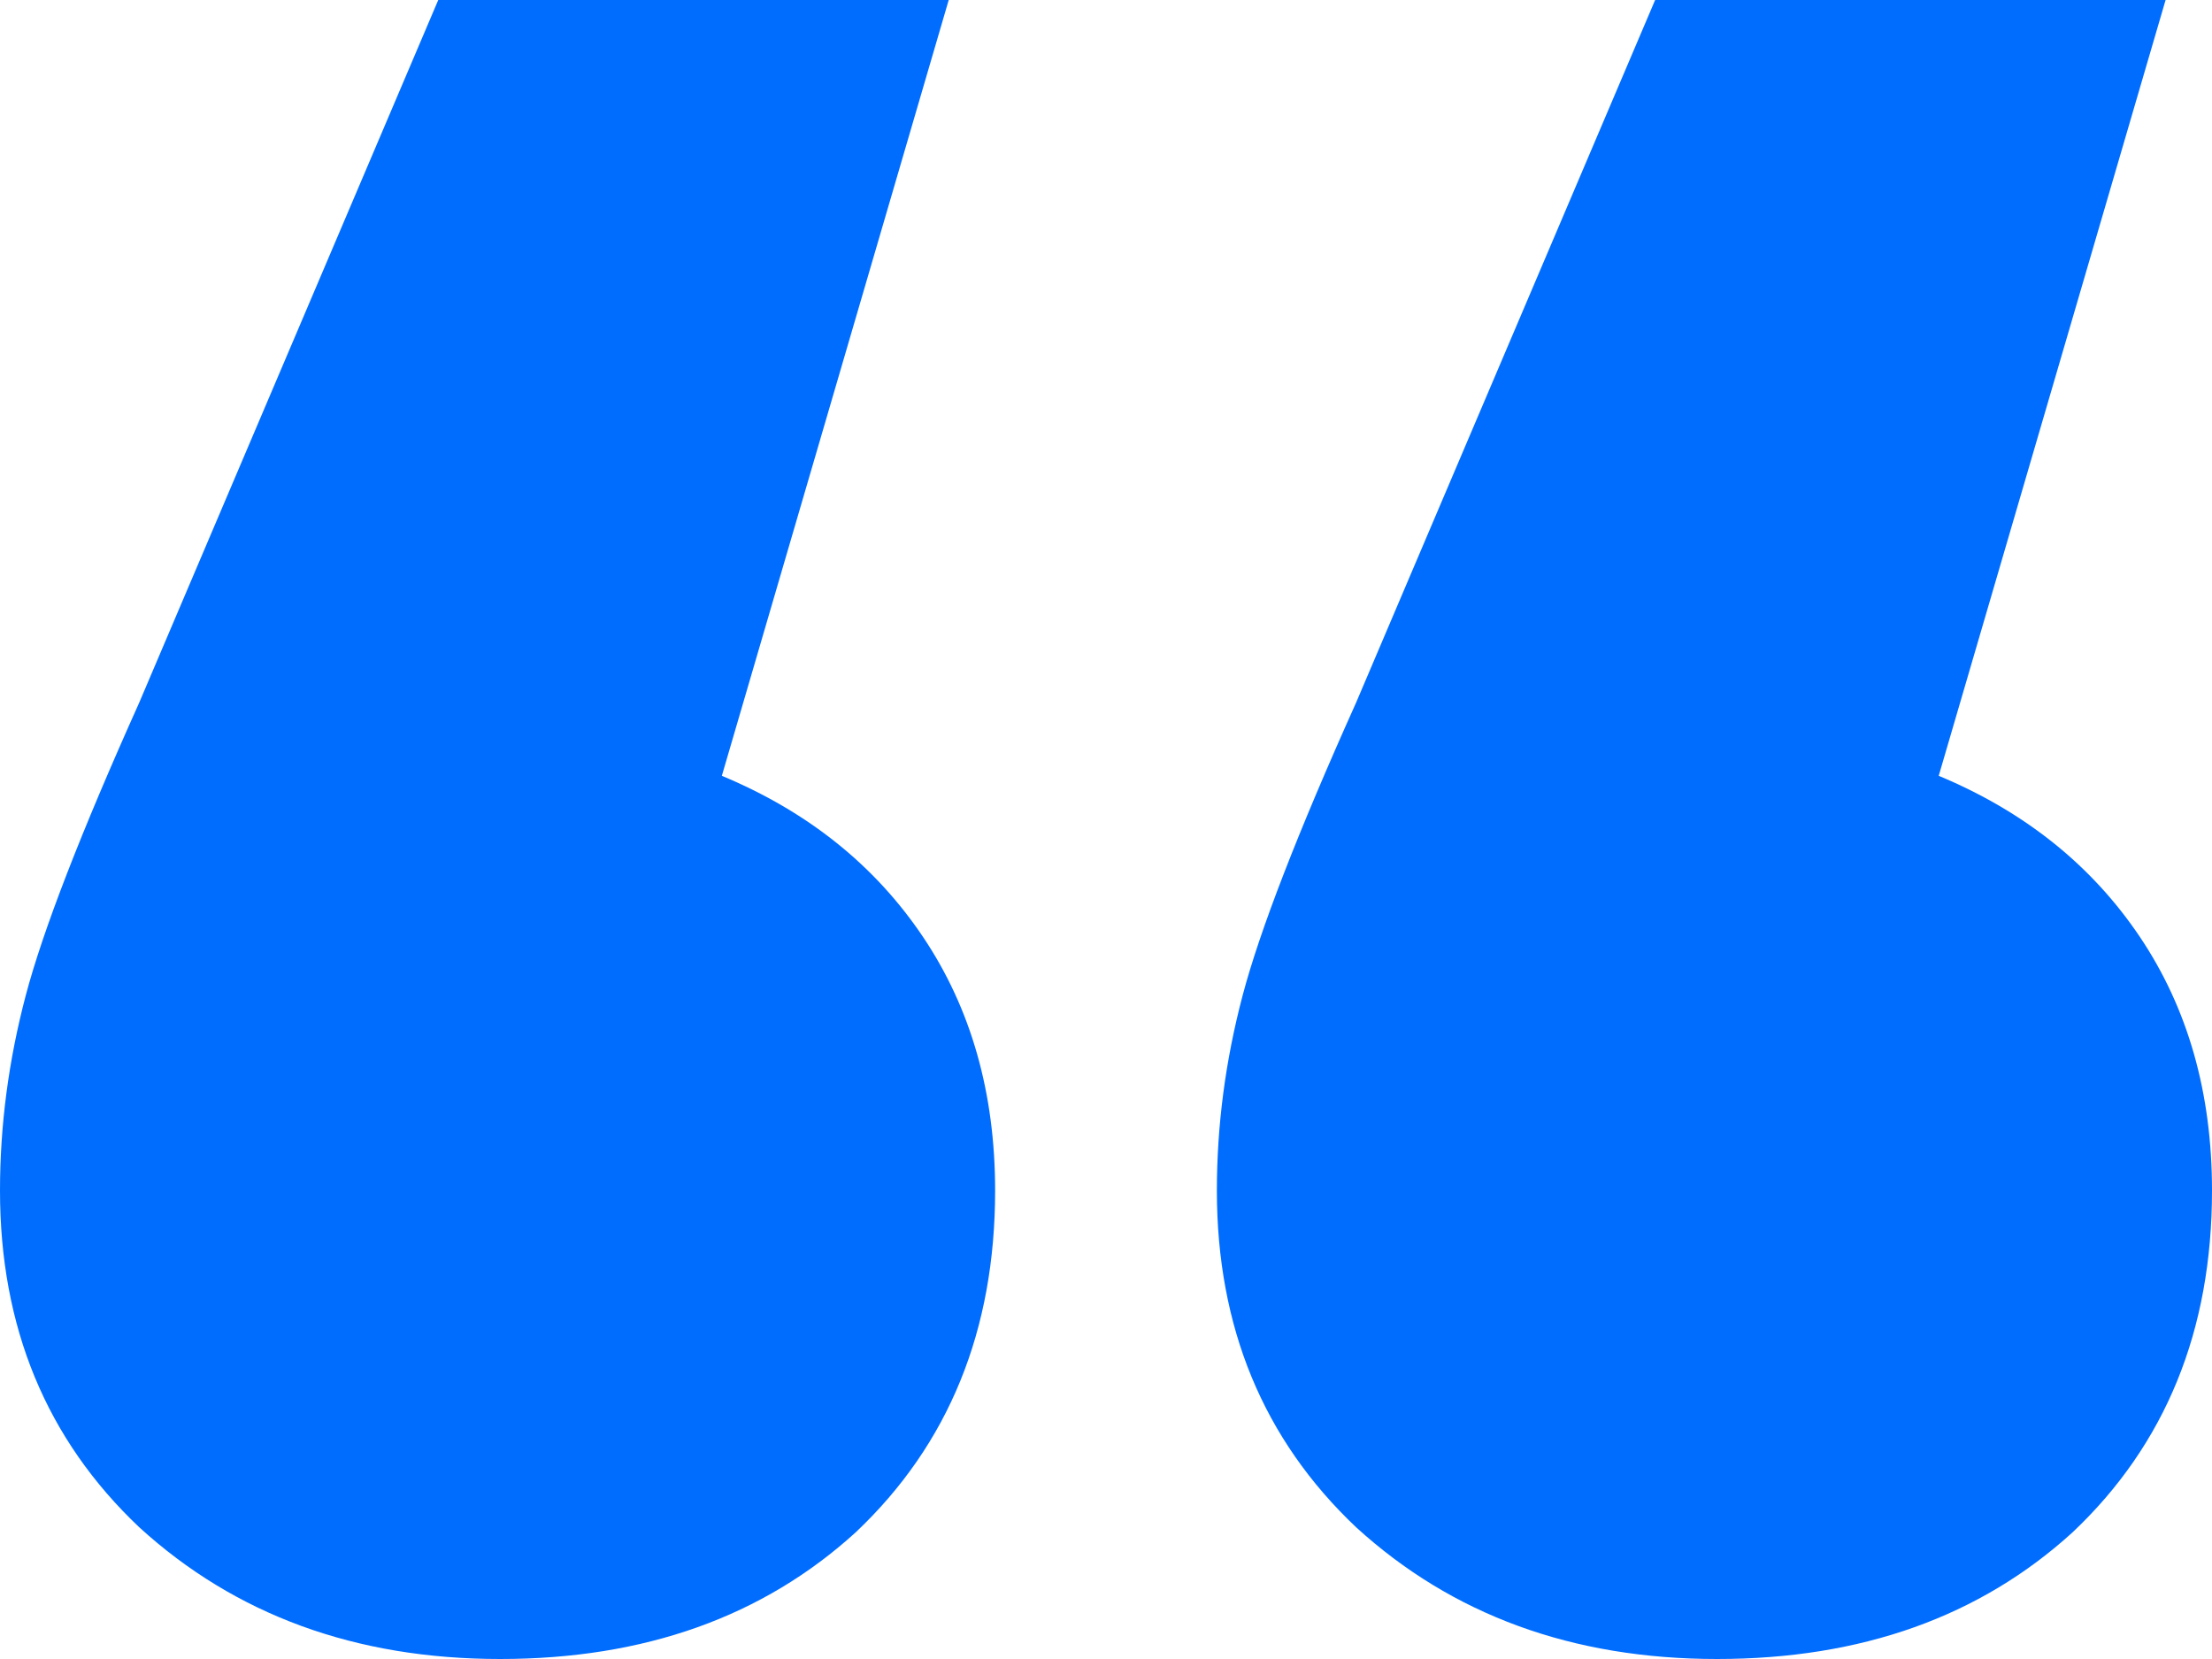 <svg width="48" height="36" viewBox="0 0 48 36" fill="none" xmlns="http://www.w3.org/2000/svg">
<path d="M15.664 16.835C17.529 17.612 18.984 18.776 20.028 20.329C21.072 21.882 21.594 23.718 21.594 25.835C21.594 28.871 20.587 31.341 18.573 33.247C16.559 35.082 13.986 36 10.853 36C7.72 36 5.11 35.047 3.021 33.141C1.007 31.235 0 28.8 0 25.835C0 24.424 0.186 23.012 0.559 21.6C0.932 20.188 1.753 18.071 3.021 15.247L9.51 0L20.587 0L15.664 16.835ZM42.07 16.835C43.935 17.612 45.389 18.776 46.434 20.329C47.478 21.882 48 23.718 48 25.835C48 28.871 46.993 31.341 44.979 33.247C42.965 35.082 40.392 36 37.259 36C34.126 36 31.515 35.047 29.427 33.141C27.413 31.235 26.406 28.8 26.406 25.835C26.406 24.424 26.592 23.012 26.965 21.6C27.338 20.188 28.159 18.071 29.427 15.247L35.916 0L46.993 0L42.07 16.835Z" fill="#006DFF"/>
</svg>
